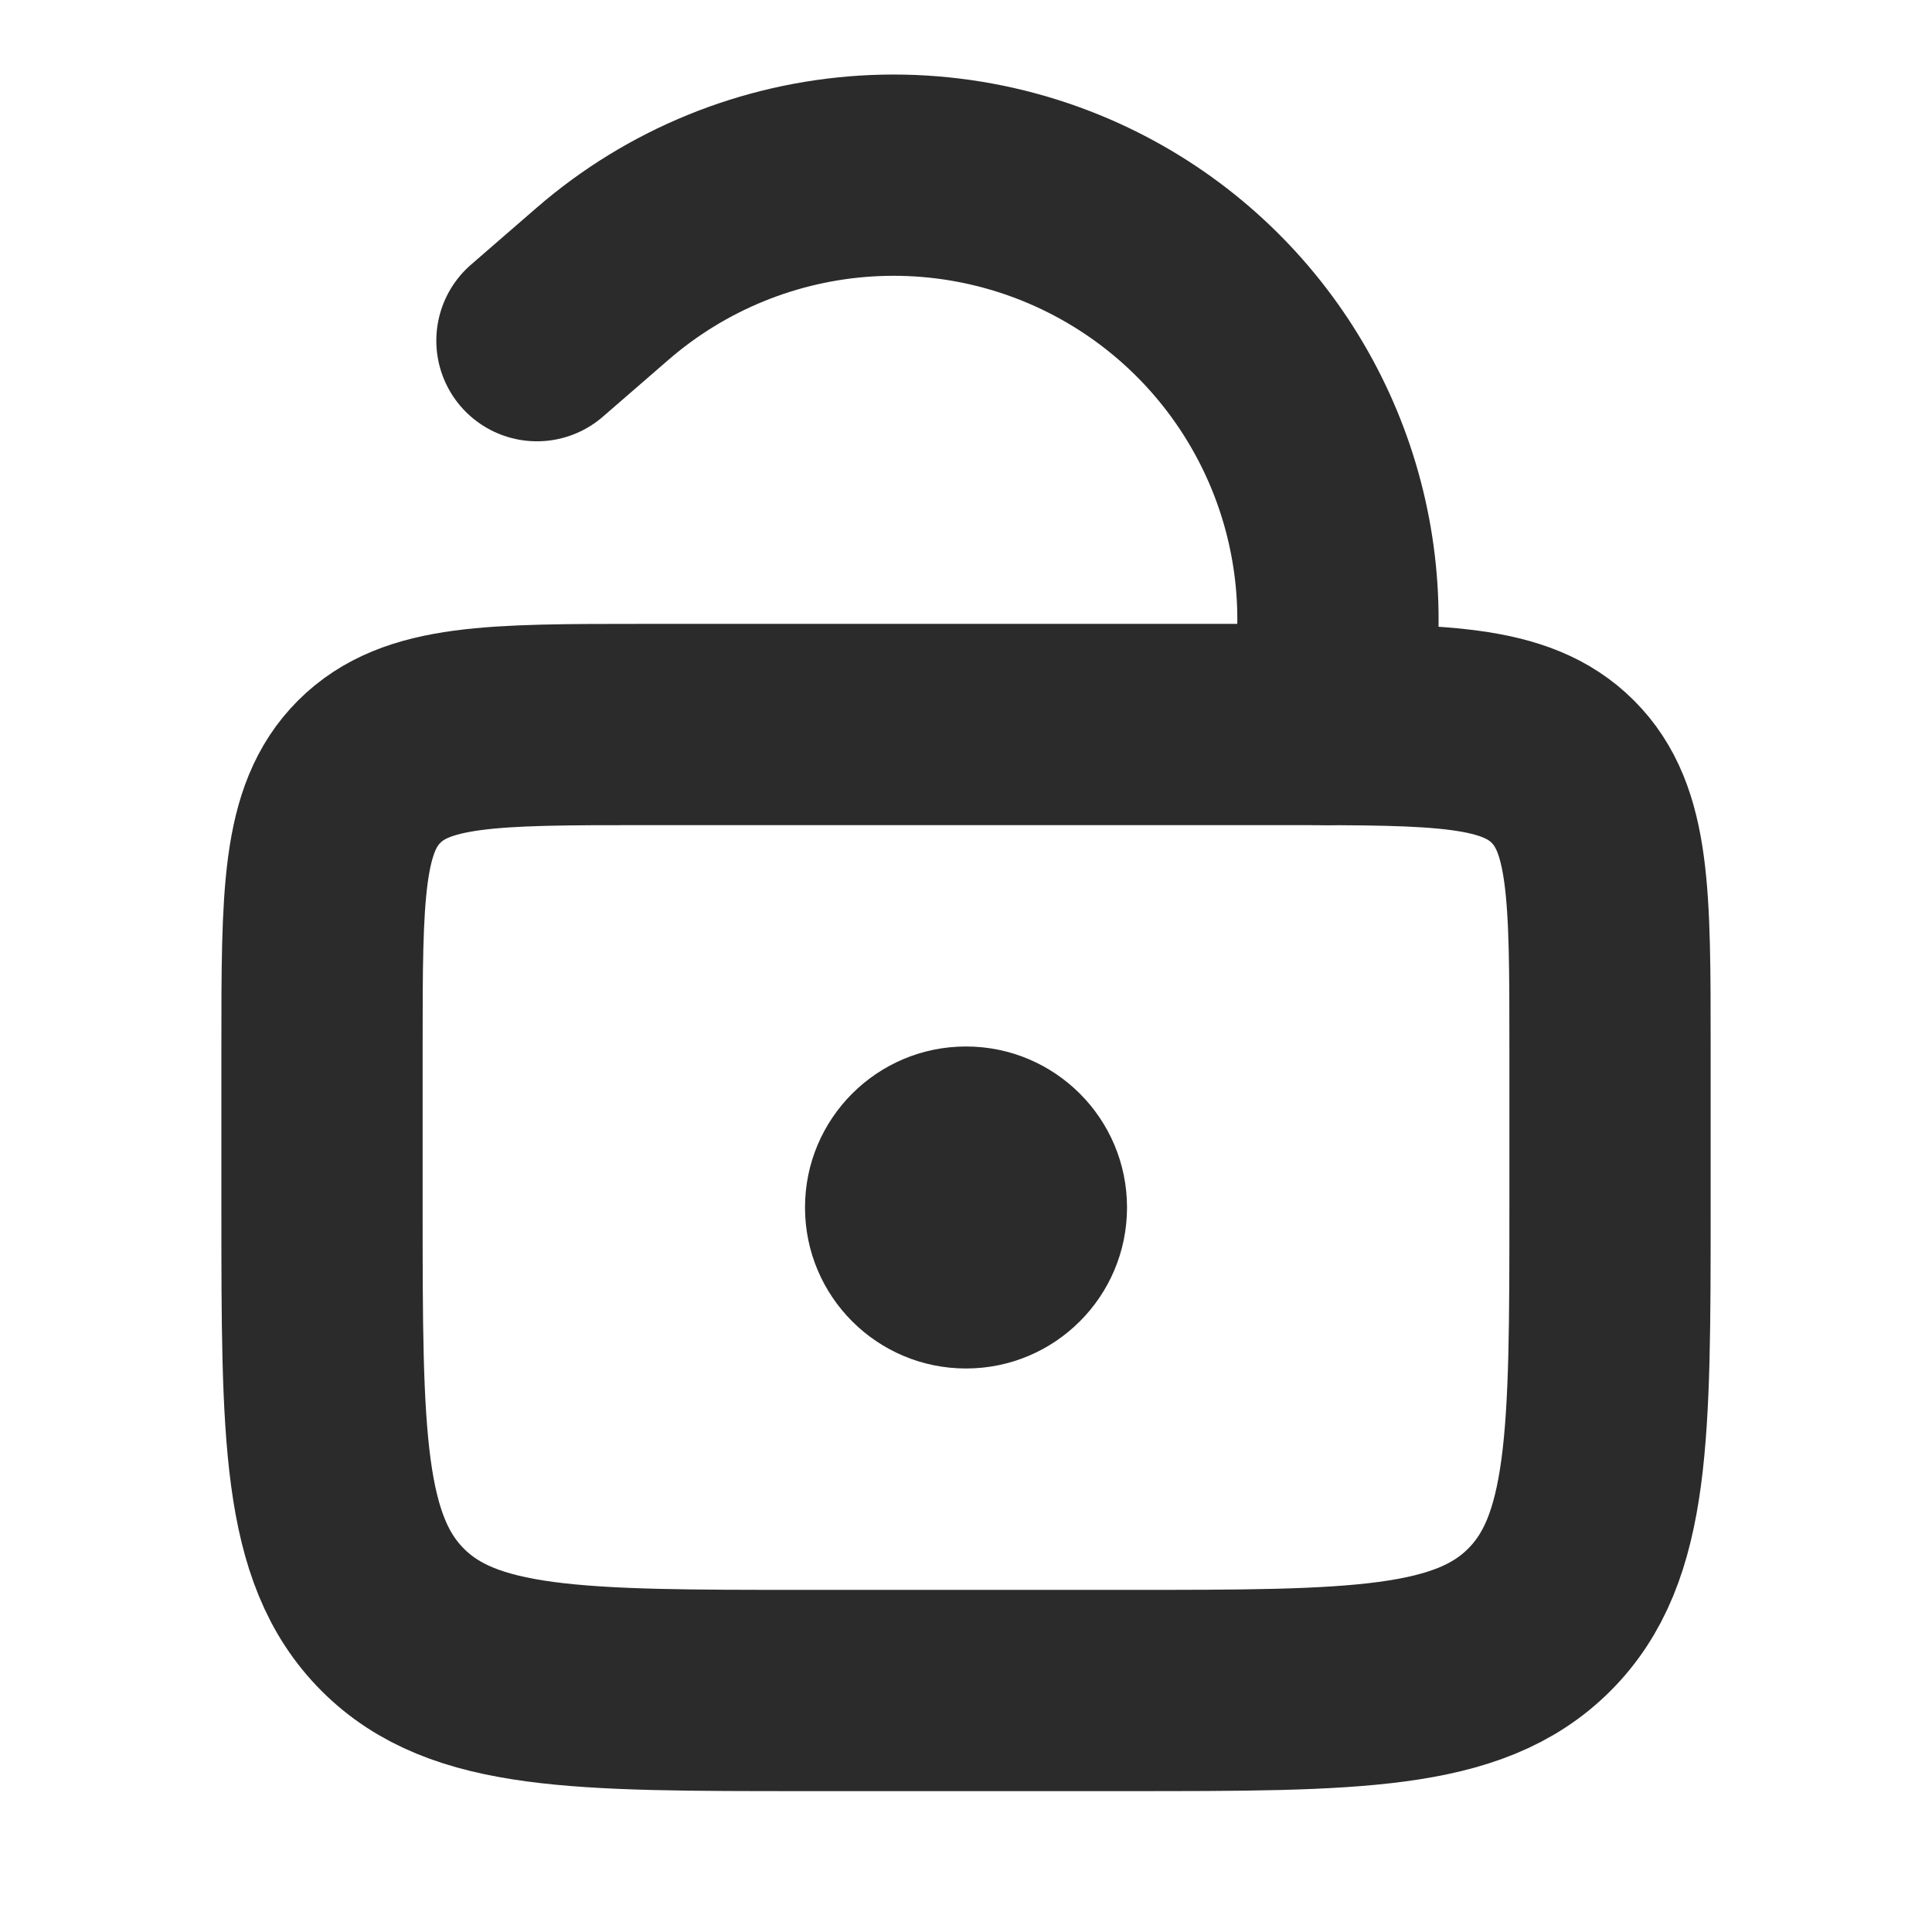 <svg width="64" height="64" viewBox="0 0 64 64" fill="none" xmlns="http://www.w3.org/2000/svg">
<path d="M10.667 34.667C10.667 29.64 10.667 27.125 12.23 25.563C13.792 24 16.304 24 21.334 24H42.667C47.696 24 50.208 24 51.771 25.563C53.334 27.125 53.334 29.64 53.334 34.667V40C53.334 47.544 53.334 51.315 50.99 53.659C48.648 56 44.875 56 37.334 56H26.667C19.126 56 15.352 56 13.011 53.659C10.667 51.312 10.667 47.544 10.667 40V34.667Z" stroke="#2B2B2B" stroke-width="6.667"/>
<path d="M44 24L44.208 22.346C44.547 19.637 44.125 16.887 42.99 14.404C41.855 11.921 40.052 9.802 37.782 8.285C35.101 6.493 31.906 5.631 28.688 5.831C25.47 6.032 22.406 7.283 19.968 9.394L17.787 11.285" stroke="#2B2B2B" stroke-width="6.667" stroke-linecap="round"/>
<path d="M32 45.333C34.946 45.333 37.334 42.945 37.334 39.999C37.334 37.054 34.946 34.666 32 34.666C29.055 34.666 26.667 37.054 26.667 39.999C26.667 42.945 29.055 45.333 32 45.333Z" fill="#2B2B2B"/>
</svg>
